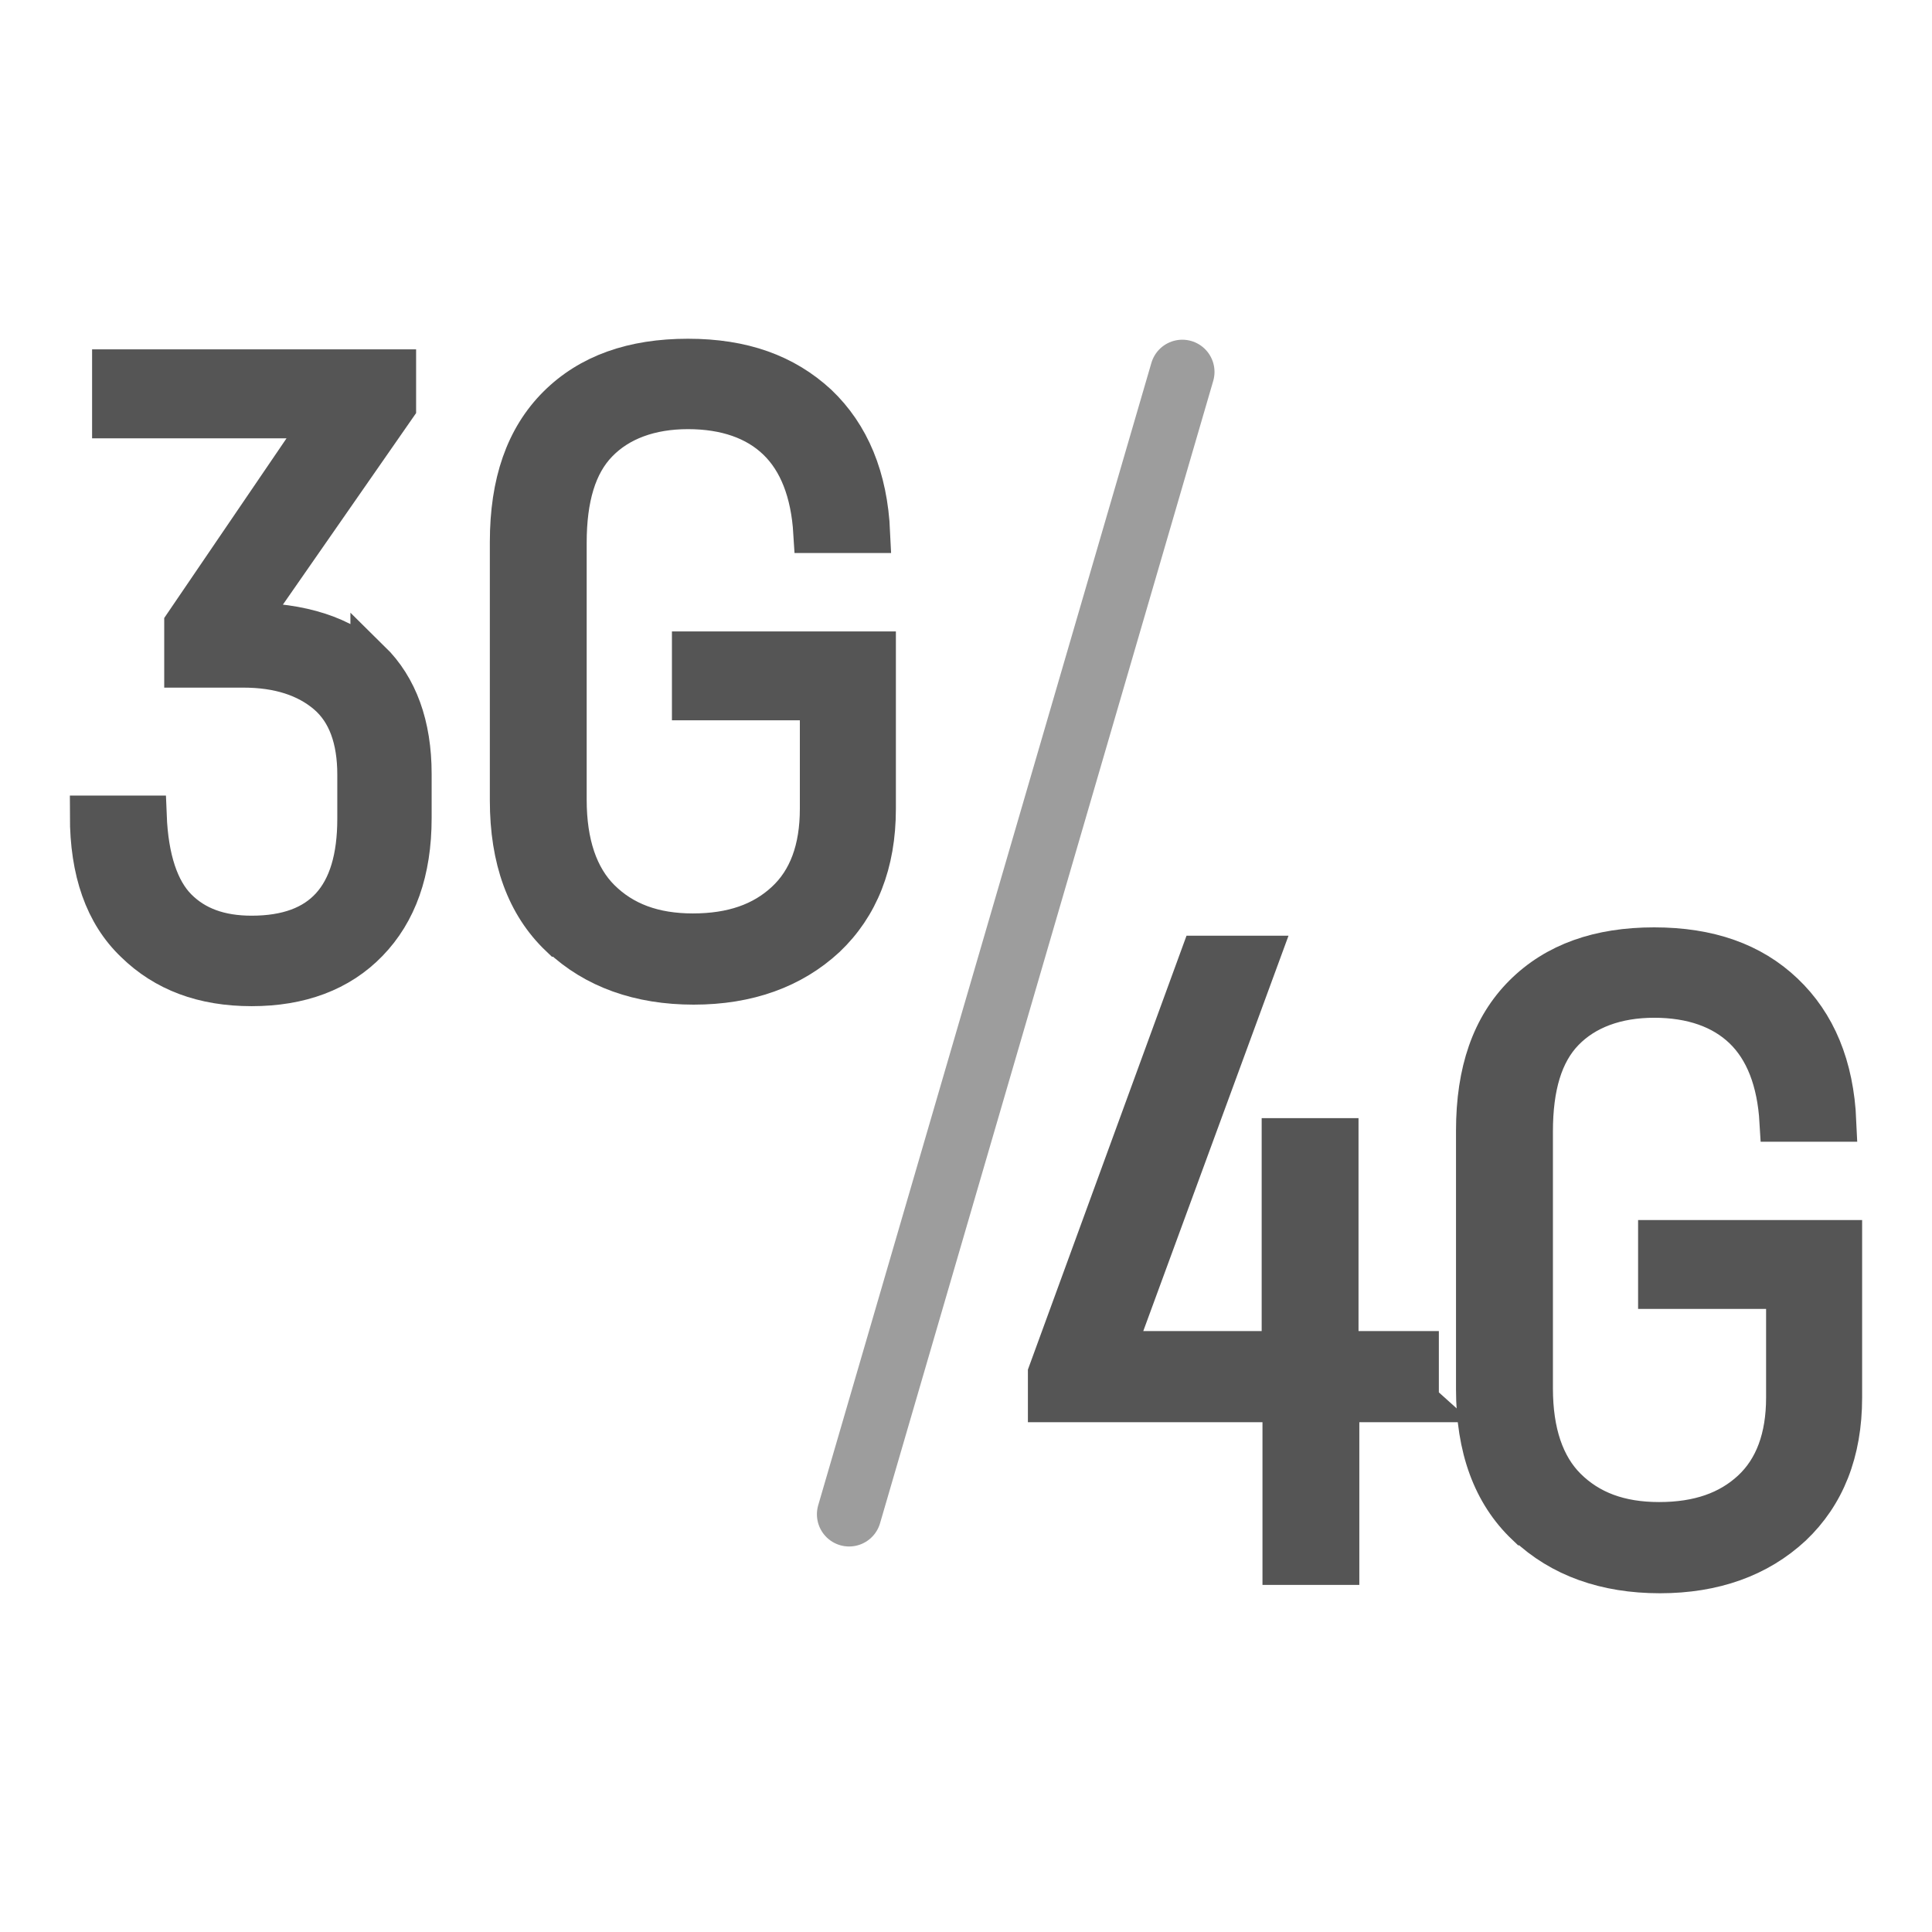 <svg width="24" height="24" viewBox="0 0 24 24" fill="none" xmlns="http://www.w3.org/2000/svg">
<path d="M4.603 8.207C4.939 8.537 5.112 9.01 5.112 9.614V10.162C5.112 10.823 4.929 11.333 4.572 11.701C4.216 12.069 3.727 12.249 3.126 12.249C2.524 12.249 2.046 12.069 1.679 11.71C1.302 11.351 1.118 10.823 1.118 10.133H1.821C1.842 10.672 1.974 11.059 2.198 11.285C2.423 11.512 2.728 11.625 3.126 11.625C4.002 11.625 4.44 11.144 4.44 10.171V9.623C4.44 9.18 4.318 8.84 4.063 8.622C3.808 8.405 3.462 8.292 3.024 8.292H2.29V7.754L4.032 5.195H1.394V4.59H4.919V5.053L3.054 7.735H3.064C3.747 7.735 4.267 7.905 4.603 8.235V8.207Z" fill="#555555" stroke="#555555" stroke-width="0.5" stroke-miterlimit="10"/>
<path d="M6.956 11.635C6.539 11.238 6.335 10.671 6.335 9.944V6.734C6.335 5.997 6.529 5.44 6.926 5.043C7.323 4.647 7.863 4.458 8.546 4.458C9.228 4.458 9.748 4.647 10.156 5.024C10.553 5.402 10.777 5.931 10.808 6.62H10.105C10.074 6.11 9.921 5.723 9.656 5.468C9.392 5.213 9.015 5.081 8.546 5.081C8.077 5.081 7.69 5.223 7.425 5.497C7.16 5.77 7.038 6.186 7.038 6.743V9.935C7.038 10.483 7.181 10.898 7.456 11.172C7.741 11.455 8.118 11.597 8.607 11.597C9.096 11.597 9.473 11.465 9.758 11.2C10.044 10.936 10.186 10.549 10.186 10.048V8.698H8.597V8.094H10.879V10.048C10.879 10.728 10.665 11.257 10.258 11.644C9.84 12.031 9.29 12.23 8.617 12.23C7.945 12.23 7.384 12.031 6.967 11.635H6.956Z" fill="#555555" stroke="#555555" stroke-width="0.5" stroke-miterlimit="10"/>
<path d="M17.634 17.417H16.636V19.438H15.933V17.417H13.019V17.058L14.914 11.874H15.648L13.844 16.785H15.923V14.14H16.626V16.785H17.624V17.408L17.634 17.417Z" fill="#555555" stroke="#555555" stroke-width="0.5" stroke-miterlimit="10"/>
<path d="M18.959 18.947C18.541 18.55 18.337 17.984 18.337 17.257V14.046C18.337 13.309 18.531 12.752 18.928 12.356C19.326 11.959 19.866 11.77 20.548 11.77C21.231 11.77 21.761 11.959 22.158 12.337C22.556 12.715 22.78 13.243 22.81 13.933H22.107C22.077 13.423 21.924 13.036 21.659 12.781C21.394 12.526 21.017 12.393 20.548 12.393C20.08 12.393 19.693 12.535 19.428 12.809C19.163 13.083 19.041 13.498 19.041 14.056V17.247C19.041 17.795 19.183 18.21 19.458 18.484C19.744 18.768 20.12 18.909 20.61 18.909C21.099 18.909 21.476 18.777 21.761 18.513C22.046 18.248 22.189 17.861 22.189 17.361V16.01H20.599V15.406H22.882V17.361C22.882 18.041 22.668 18.569 22.26 18.956C21.842 19.344 21.292 19.542 20.62 19.542C19.947 19.542 19.387 19.344 18.969 18.947H18.959Z" fill="#555555" stroke="#555555" stroke-width="0.5" stroke-miterlimit="10"/>
<path d="M10.548 18.811L14.687 4.62" stroke="#9D9D9D" stroke-width="0.8" stroke-miterlimit="10" stroke-linecap="round"/>
</svg>

